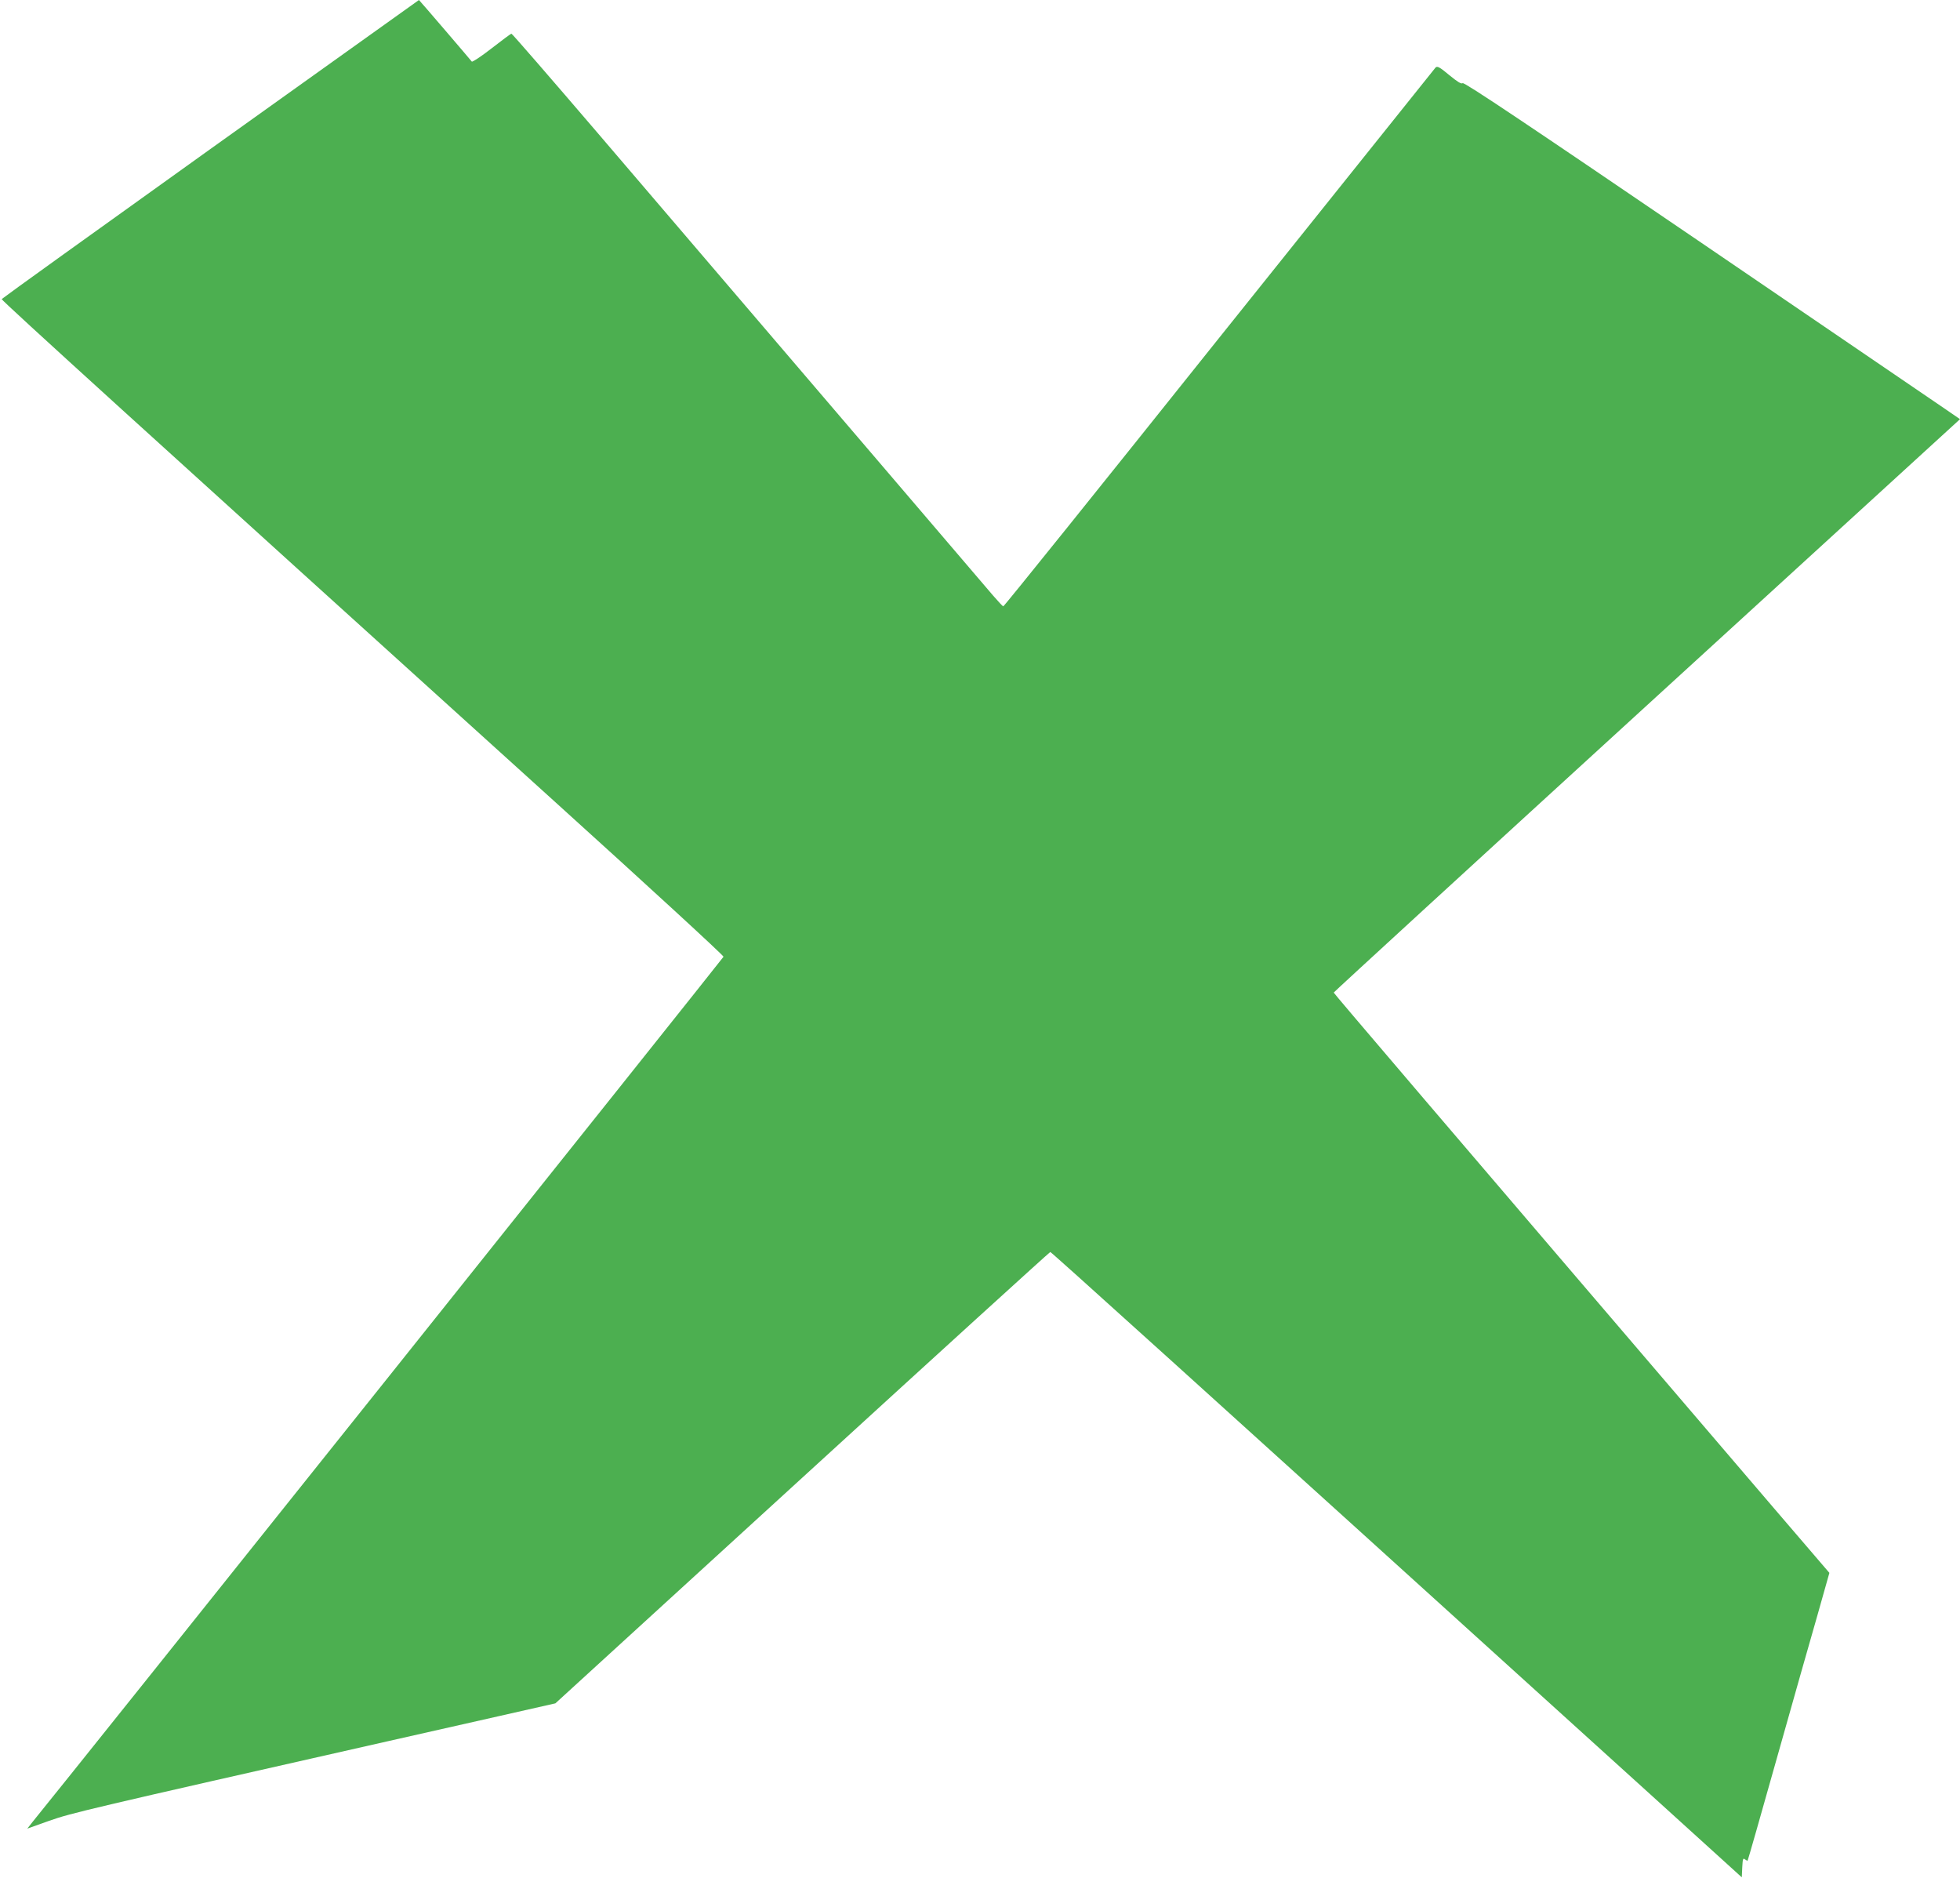 <?xml version="1.0" standalone="no"?>
<!DOCTYPE svg PUBLIC "-//W3C//DTD SVG 20010904//EN"
 "http://www.w3.org/TR/2001/REC-SVG-20010904/DTD/svg10.dtd">
<svg version="1.0" xmlns="http://www.w3.org/2000/svg"
 width="1280pt" height="1226pt" viewBox="0 0 1280 1226"
 preserveAspectRatio="xMidYMid meet">
<g transform="translate(0,1226) scale(0.1,-0.1)"
fill="#4caf50" stroke="none">
<path d="M1374 11287 c-748 -535 -1361 -976 -1363 -980 -3 -8 953 -876 3616
-3285 606 -548 1100 -1002 1098 -1009 -3 -9 -4304 -5395 -4513 -5650 l-34 -43
143 51 c144 51 254 77 2209 519 195 44 522 118 726 164 l371 84 1612 1473
c887 811 1616 1474 1620 1474 7 0 803 -719 3936 -3557 l580 -526 3 65 c3 56 5
63 18 52 8 -6 16 -10 17 -8 2 2 88 303 191 669 103 366 223 788 266 937 l77
273 -362 422 c-2246 2625 -2875 3362 -2875 3367 0 3 920 847 2045 1875 l2045
1869 -93 64 c-50 34 -778 530 -1617 1102 -1109 755 -1528 1036 -1538 1028 -9
-7 -33 8 -88 53 -63 53 -78 60 -89 49 -7 -8 -643 -803 -1414 -1766 -770 -964
-1404 -1753 -1409 -1752 -4 0 -34 33 -68 72 -54 64 -943 1103 -2582 3020 -305
356 -557 647 -562 647 -4 0 -62 -43 -130 -96 -68 -53 -126 -91 -129 -86 -7 10
-343 402 -345 402 0 0 -613 -438 -1362 -973z"/>
</g>
</svg>
